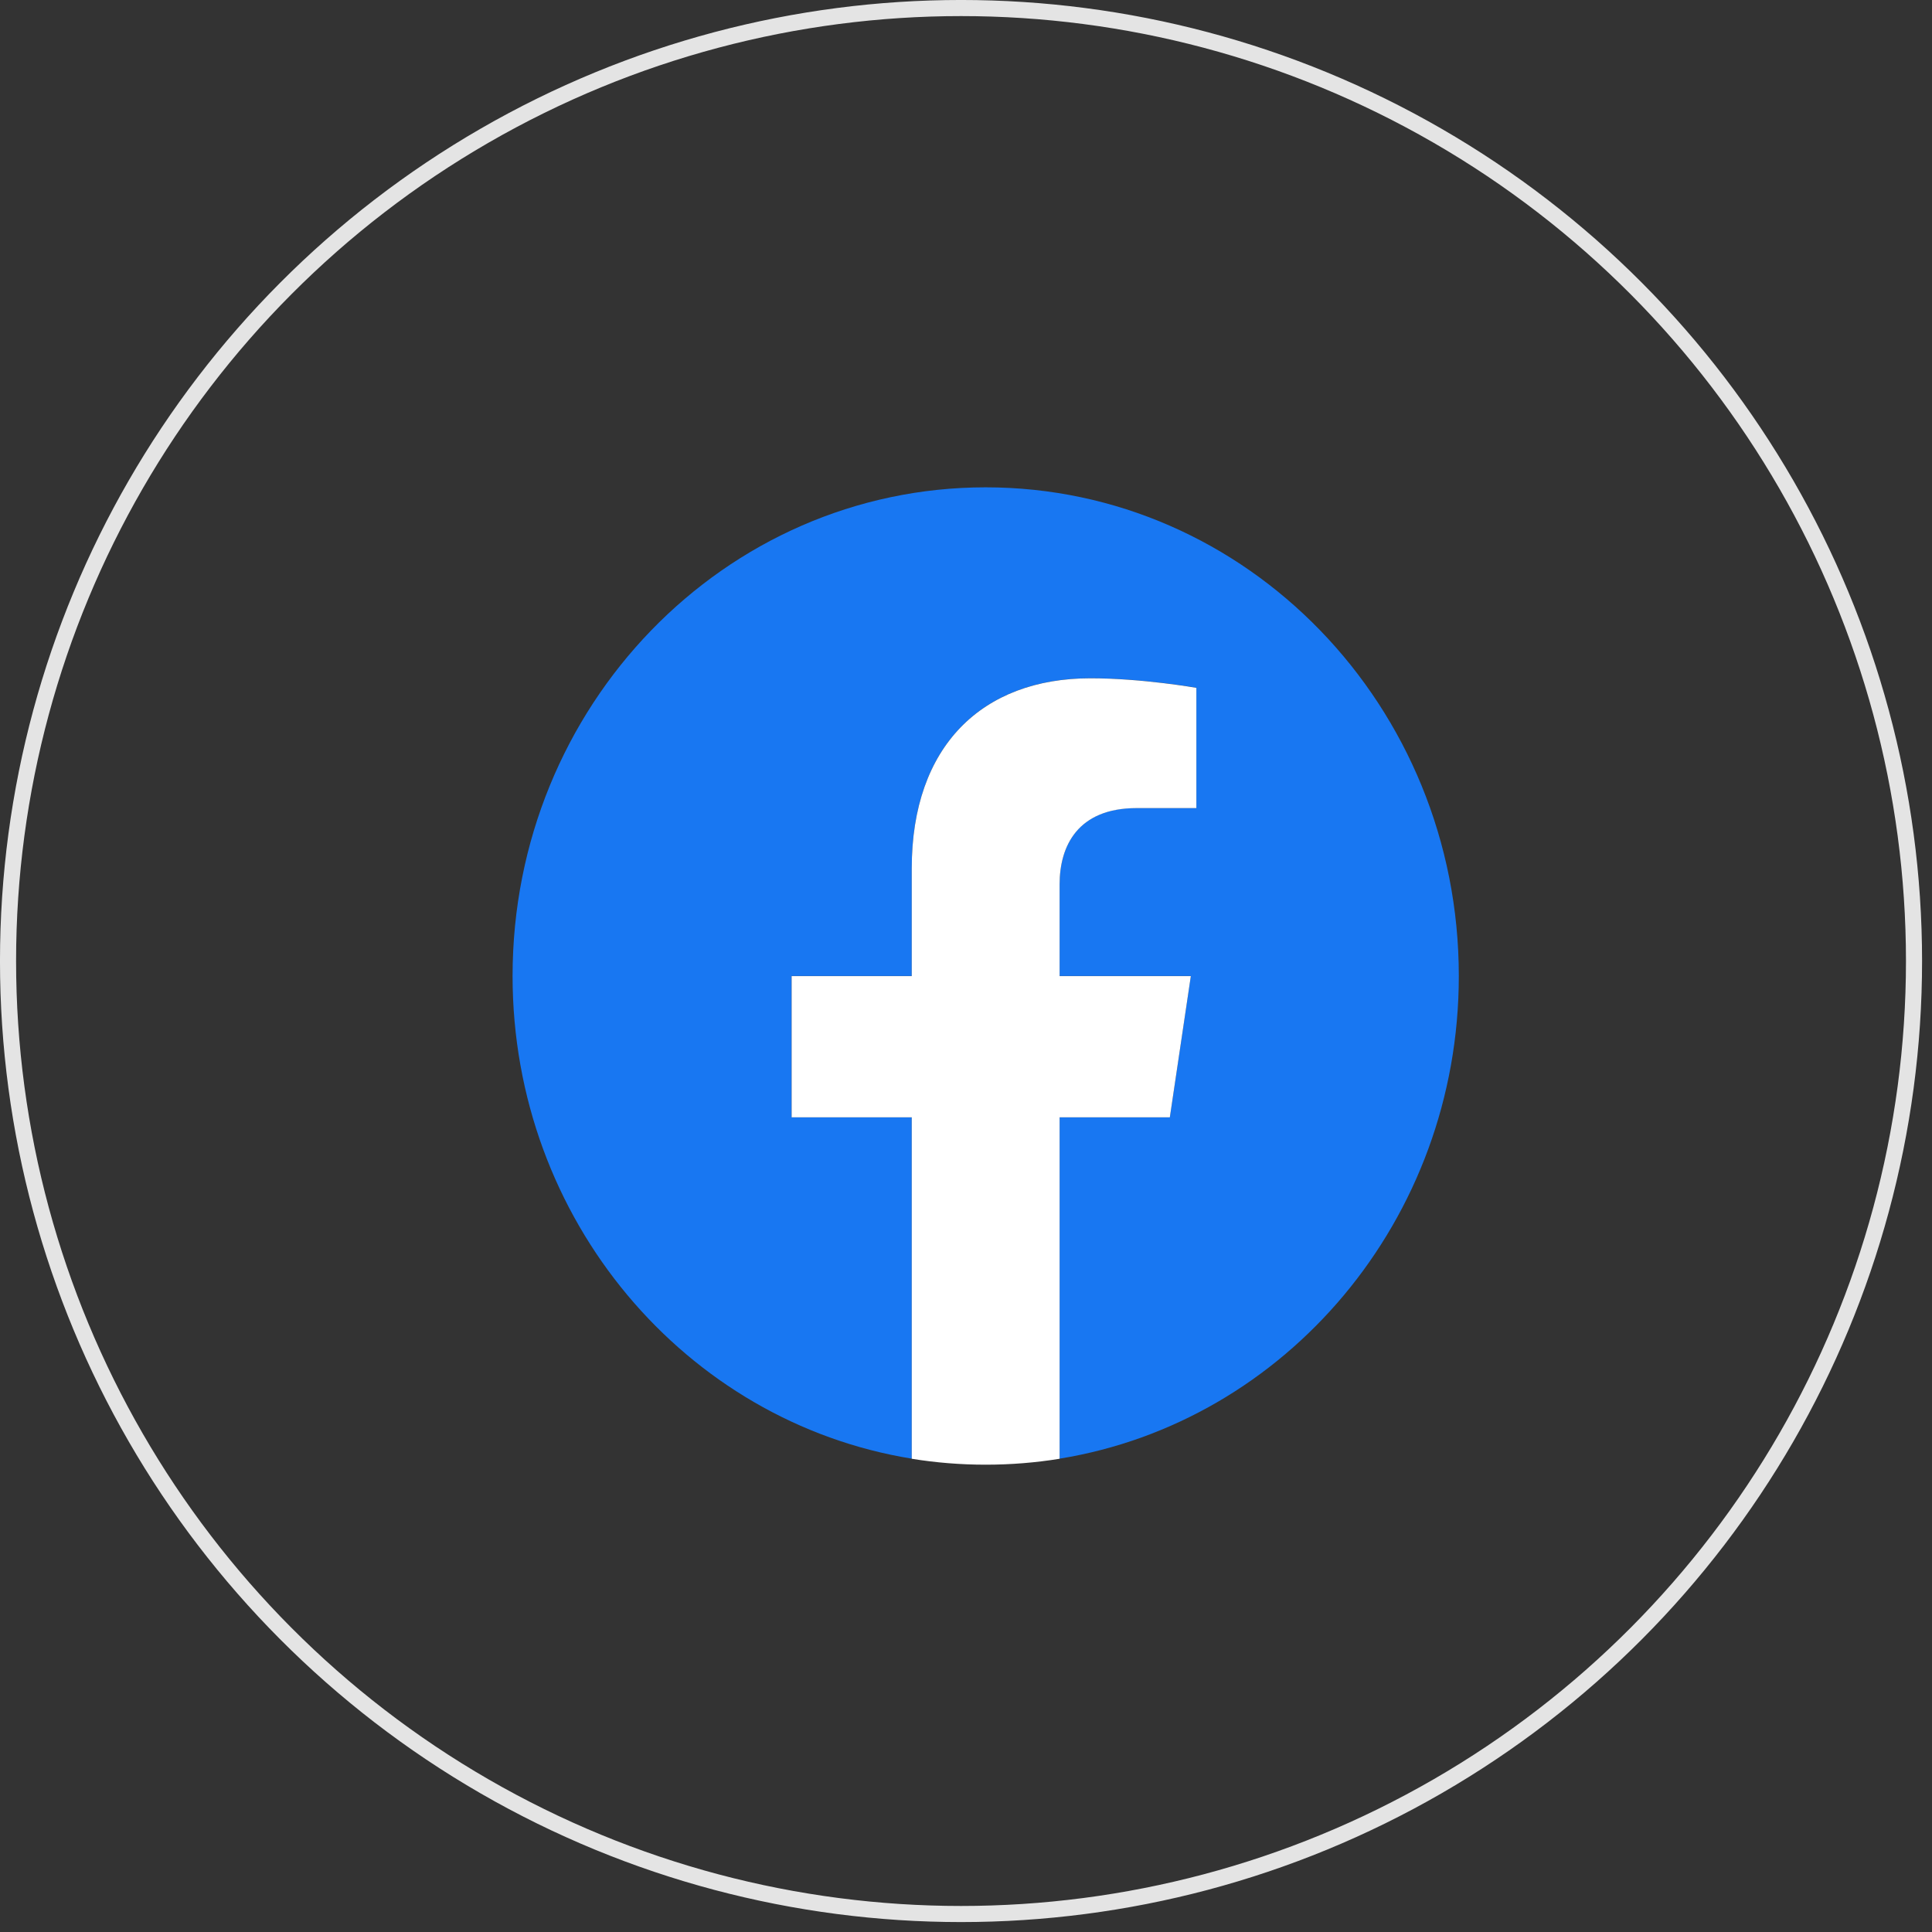<svg width="75" height="75" viewBox="0 0 75 75" fill="none" xmlns="http://www.w3.org/2000/svg">
<rect x="0" y="0" width="75" height="75" fill="#333333" stroke="none"/>
<circle cx="37.307" cy="37.307" r="36.995" stroke="#E4E4E4" stroke-width="0.625"/>
<path d="M56.631 37.887C56.631 27.41 48.408 18.918 38.264 18.918C28.12 18.918 19.898 27.41 19.898 37.887C19.898 47.355 26.614 55.202 35.394 56.625V43.37H30.731V37.887H35.394V33.708C35.394 28.954 38.136 26.328 42.332 26.328C44.341 26.328 46.443 26.698 46.443 26.698V31.366H44.127C41.845 31.366 41.134 32.828 41.134 34.328V37.887H46.228L45.413 43.37H41.134V56.625C49.914 55.202 56.631 47.355 56.631 37.887Z" fill="#1877F2"/>
<path d="M45.413 43.374L46.228 37.891H41.134V34.332C41.134 32.832 41.845 31.37 44.127 31.37H46.443V26.702C46.443 26.702 44.341 26.331 42.332 26.331C38.136 26.331 35.394 28.957 35.394 33.711V37.891H30.731V43.374H35.394V56.629C36.329 56.781 37.288 56.859 38.264 56.859C39.24 56.859 40.199 56.781 41.134 56.629V43.374H45.413Z" fill="white"/>
</svg>
